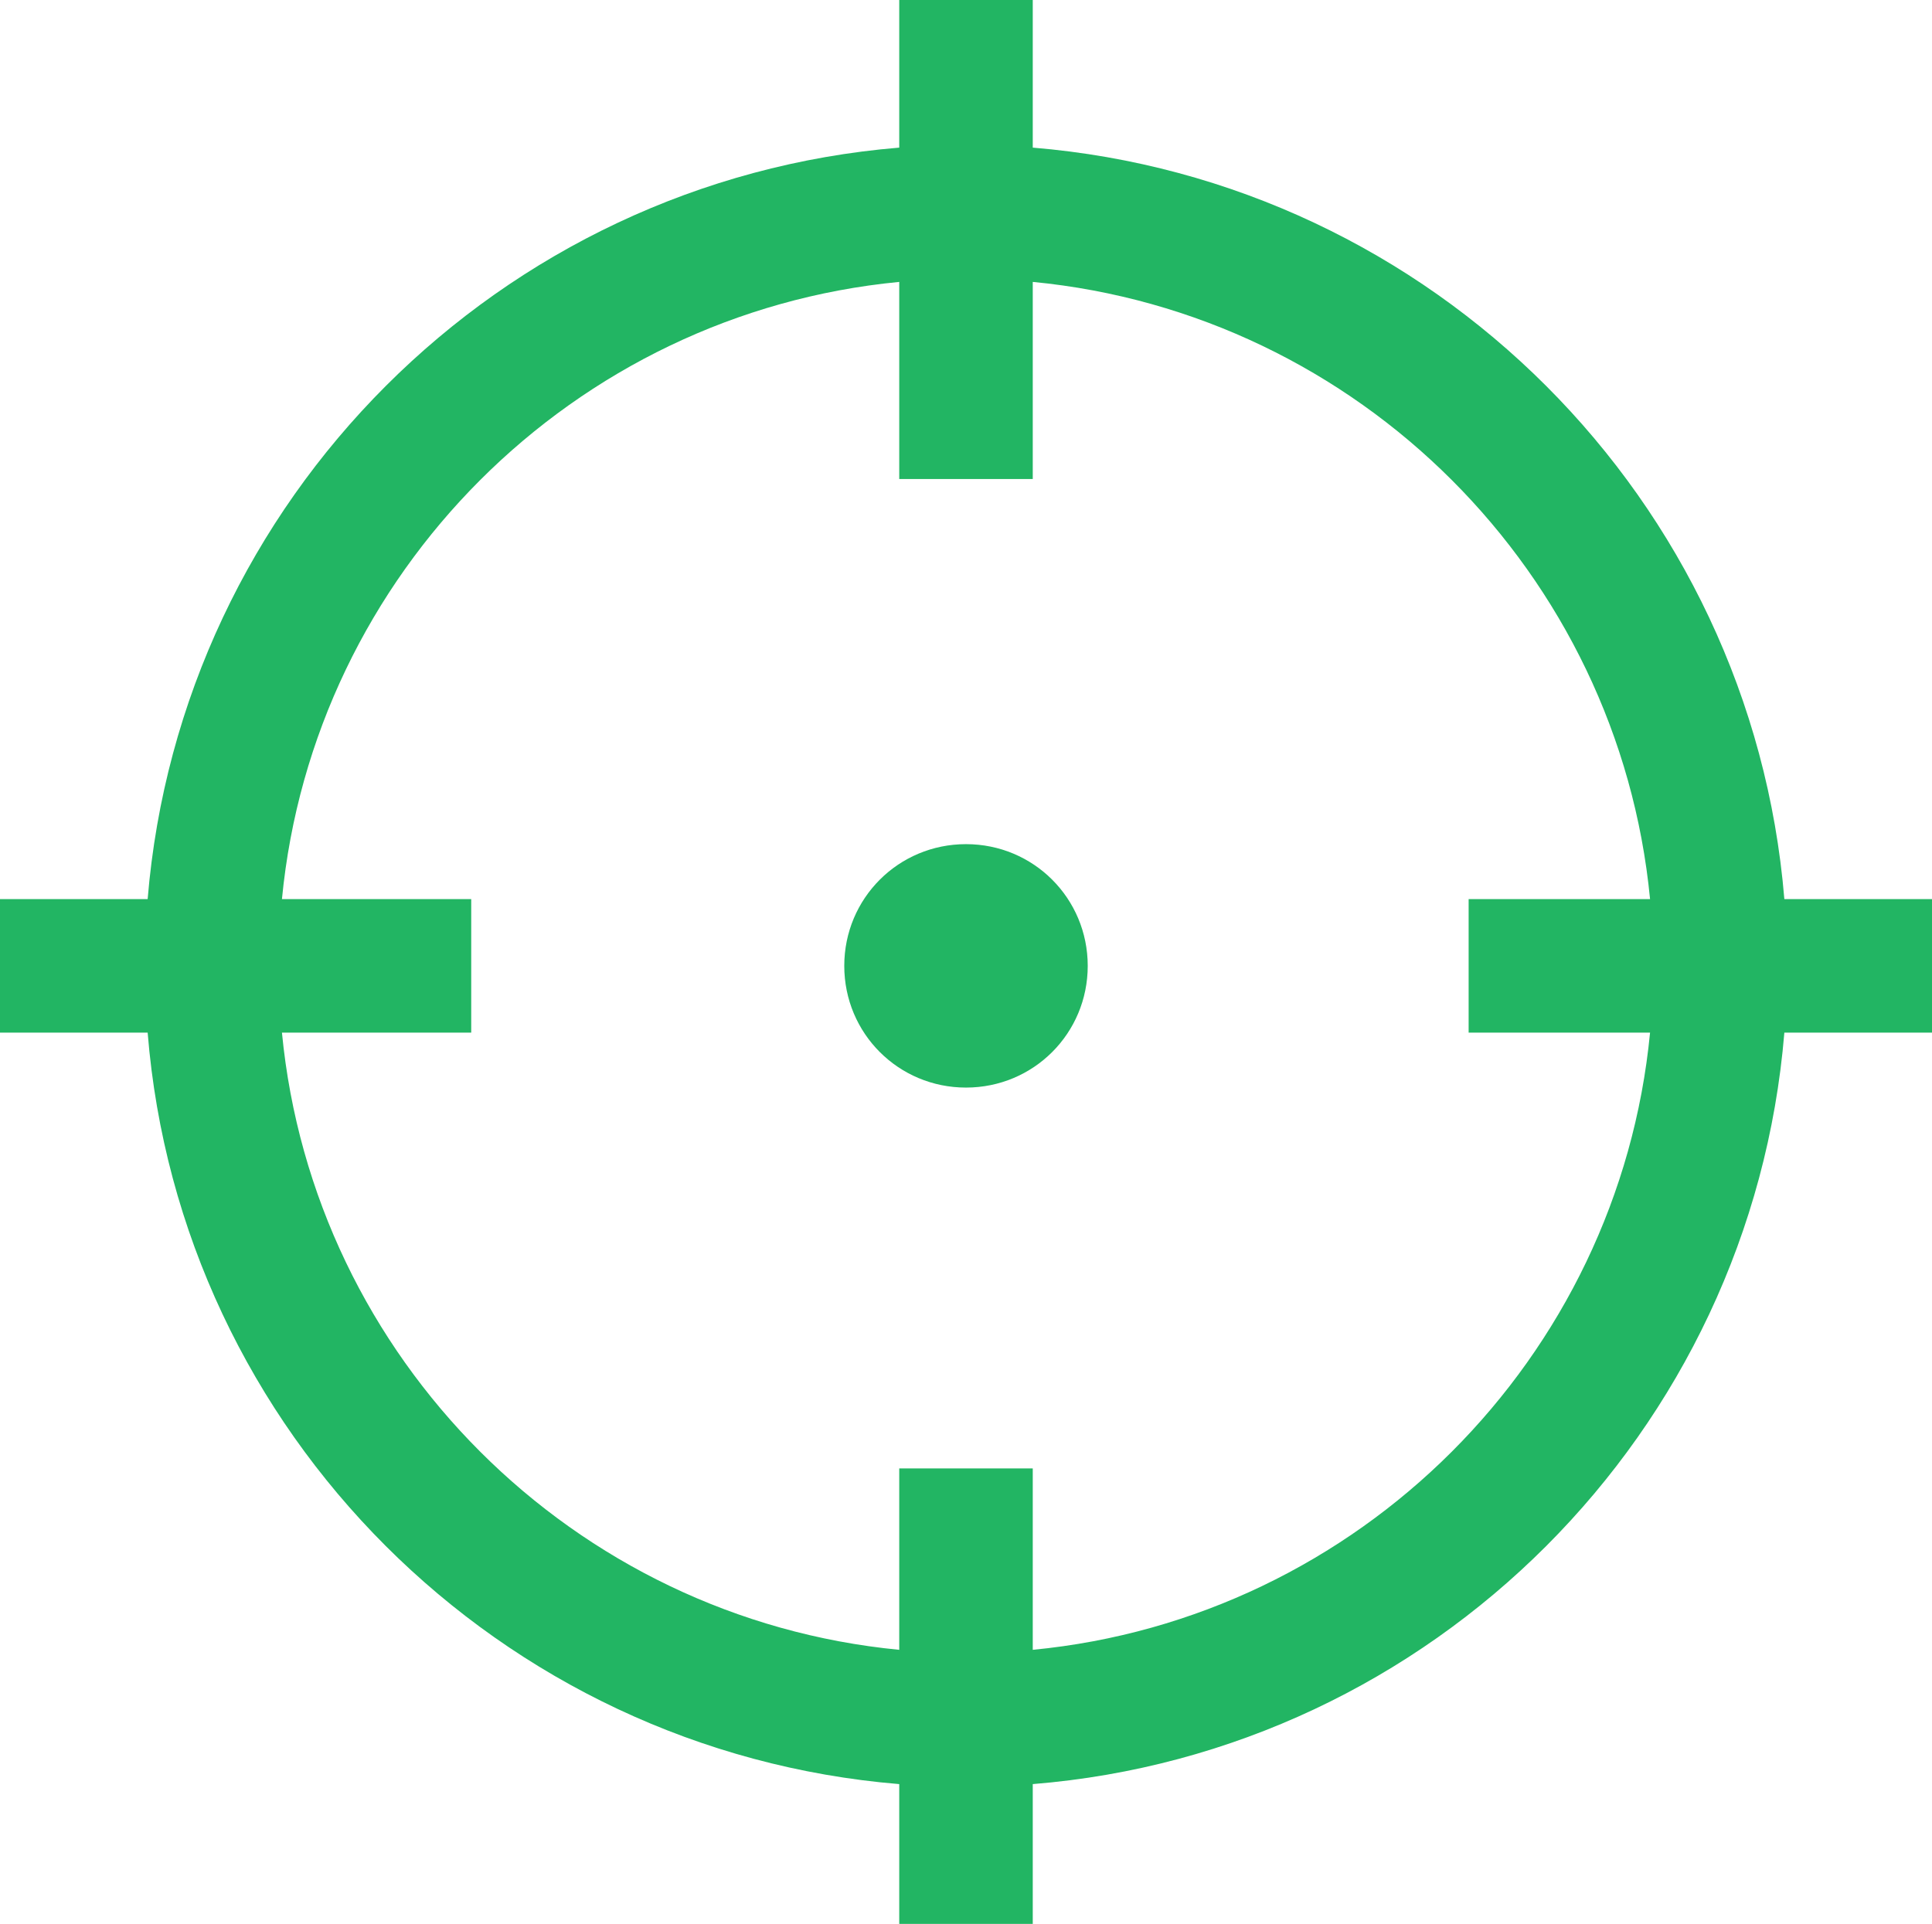 <?xml version="1.0" encoding="utf-8"?>
<!-- Generator: Adobe Illustrator 22.0.1, SVG Export Plug-In . SVG Version: 6.00 Build 0)  -->
<svg version="1.1" id="Calque_1" xmlns="http://www.w3.org/2000/svg" xmlns:xlink="http://www.w3.org/1999/xlink" x="0px" y="0px"
	 viewBox="0 0 246 245" style="enable-background:new 0 0 246 245;" xml:space="preserve">
<style type="text/css">
	.st0{clip-path:url(#SVGID_2_);fill:#22B563;}
</style>
<g>
	<defs>
		<rect id="SVGID_1_" width="246" height="245"/>
	</defs>
	<clipPath id="SVGID_2_">
		<use xlink:href="#SVGID_1_"  style="overflow:visible;"/>
	</clipPath>
	<path class="st0" d="M246,114.5h-18.8C223,63.6,182.4,23,131.5,18.8V0h-17v18.8C63.6,23,23,63.6,18.8,114.5H0v17h18.8
		c4.1,50.9,44.8,91.5,95.7,95.7V245h17v-17.8c50.9-4.1,91.5-44.8,95.7-95.7H246V114.5z M131.5,210.1V187h-17v23.1
		c-41.5-4-74.6-37.1-78.6-78.6H60v-17H35.9c4-41.5,37.1-74.6,78.6-78.6V61h17V35.9c41.5,4,74.6,37.1,78.6,78.6H187v17h23.1
		C206.1,173,173,206.1,131.5,210.1"/>
	<path class="st0" d="M123,107.5c-8.6,0-15.5,6.9-15.5,15.5c0,8.6,6.9,15.5,15.5,15.5c8.6,0,15.5-6.9,15.5-15.5
		C138.5,114.4,131.6,107.5,123,107.5"/>
</g>
</svg>
